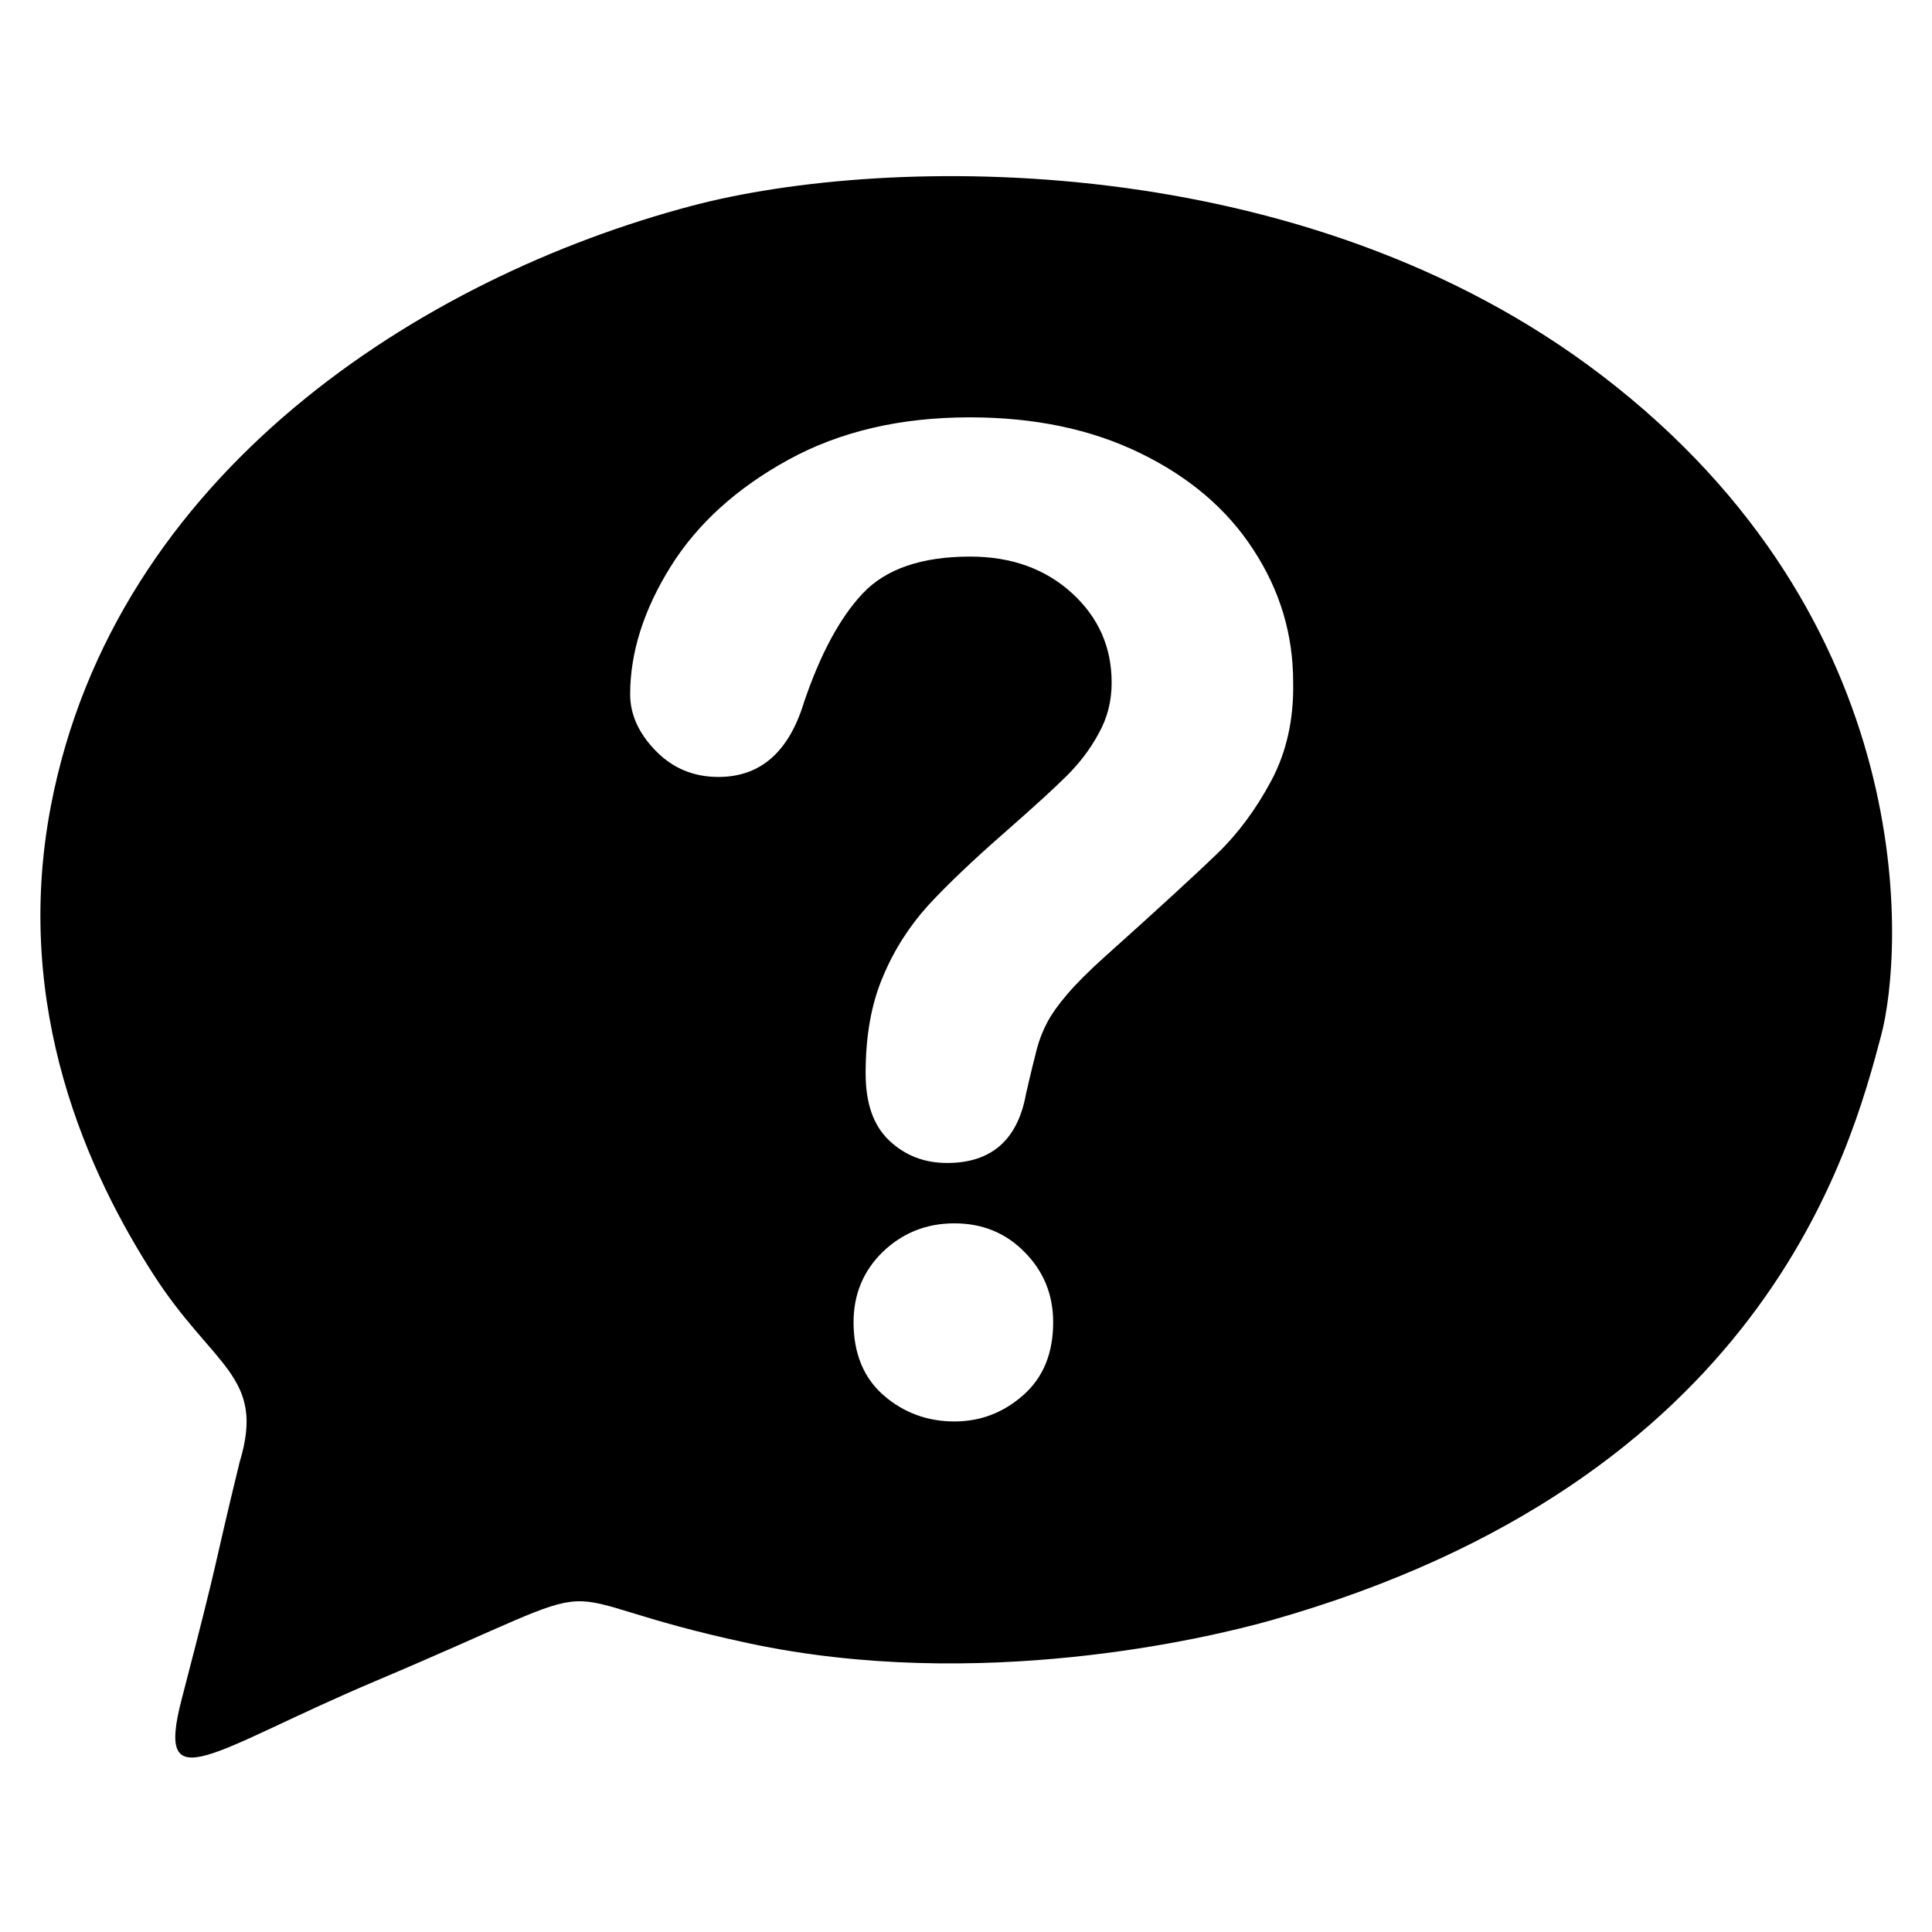 <?xml version="1.0" encoding="utf-8"?>
<!-- Generator: Adobe Illustrator 26.3.1, SVG Export Plug-In . SVG Version: 6.00 Build 0)  -->
<svg version="1.1" xmlns="http://www.w3.org/2000/svg" xmlns:xlink="http://www.w3.org/1999/xlink" x="0px" y="0px" viewBox="0 0 512 512" style="enable-background:new 0 0 512 512;" xml:space="preserve">
	<path d="M424.5,99.5c-78.8-60.3-188.9-58.7-241-45c-72,19-153.1,71-170,159c-10.4,54.1,10.4,98.1,27,124c16,25,30,27,23,50
		c-7.5,30.7-4.6,21.5-15.3,62.6c-7.3,27.8,8,13.7,51.3-4.6c71-30,38-23,99-10s121.2-1.3,138-6c131-37,154-125,162-155
		C504.5,252.1,509.5,164.5,424.5,99.5z M271.2,369.7c-5.3,4.7-11.4,7-18.3,7c-7.1,0-13.4-2.3-18.7-6.9c-5.3-4.6-8-11.1-8-19.4
		c0-7.4,2.6-13.6,7.7-18.6c5.2-5,11.5-7.6,19-7.6c7.4,0,13.6,2.5,18.6,7.6c5,5,7.6,11.2,7.6,18.6C279.1,358.6,276.5,365,271.2,369.7
		z M336.9,206.9c-4,7.5-8.8,14-14.4,19.4c-5.6,5.4-15.6,14.6-30,27.5c-4,3.6-7.2,6.8-9.6,9.6c-2.4,2.8-4.2,5.3-5.4,7.6
		c-1.2,2.3-2.1,4.6-2.7,6.9c-0.6,2.3-1.6,6.3-2.9,12c-2.2,12.2-9.2,18.3-20.9,18.3c-6.1,0-11.2-2-15.4-6c-4.2-4-6.2-9.9-6.2-17.8
		c0-9.8,1.5-18.4,4.6-25.6c3-7.2,7.1-13.5,12.1-19c5-5.4,11.8-11.9,20.4-19.4c7.5-6.6,12.9-11.5,16.3-14.9s6.2-7.1,8.4-11.2
		c2.3-4.1,3.4-8.6,3.4-13.4c0-9.4-3.5-17.3-10.5-23.7c-7-6.4-16-9.7-27-9.7c-12.9,0-22.4,3.3-28.5,9.8c-6.1,6.5-11.2,16.1-15.5,28.7
		c-4,13.2-11.5,19.9-22.7,19.9c-6.6,0-12.1-2.3-16.6-6.9c-4.5-4.6-6.8-9.6-6.8-15c0-11.1,3.6-22.4,10.7-33.8
		c7.1-11.4,17.6-20.9,31.3-28.4c13.7-7.5,29.7-11.2,48-11.2c17,0,32,3.1,45,9.4c13,6.3,23.1,14.8,30.1,25.6
		c7.1,10.8,10.6,22.5,10.6,35.2C342.9,190.7,340.9,199.4,336.9,206.9z"/>
</svg>
